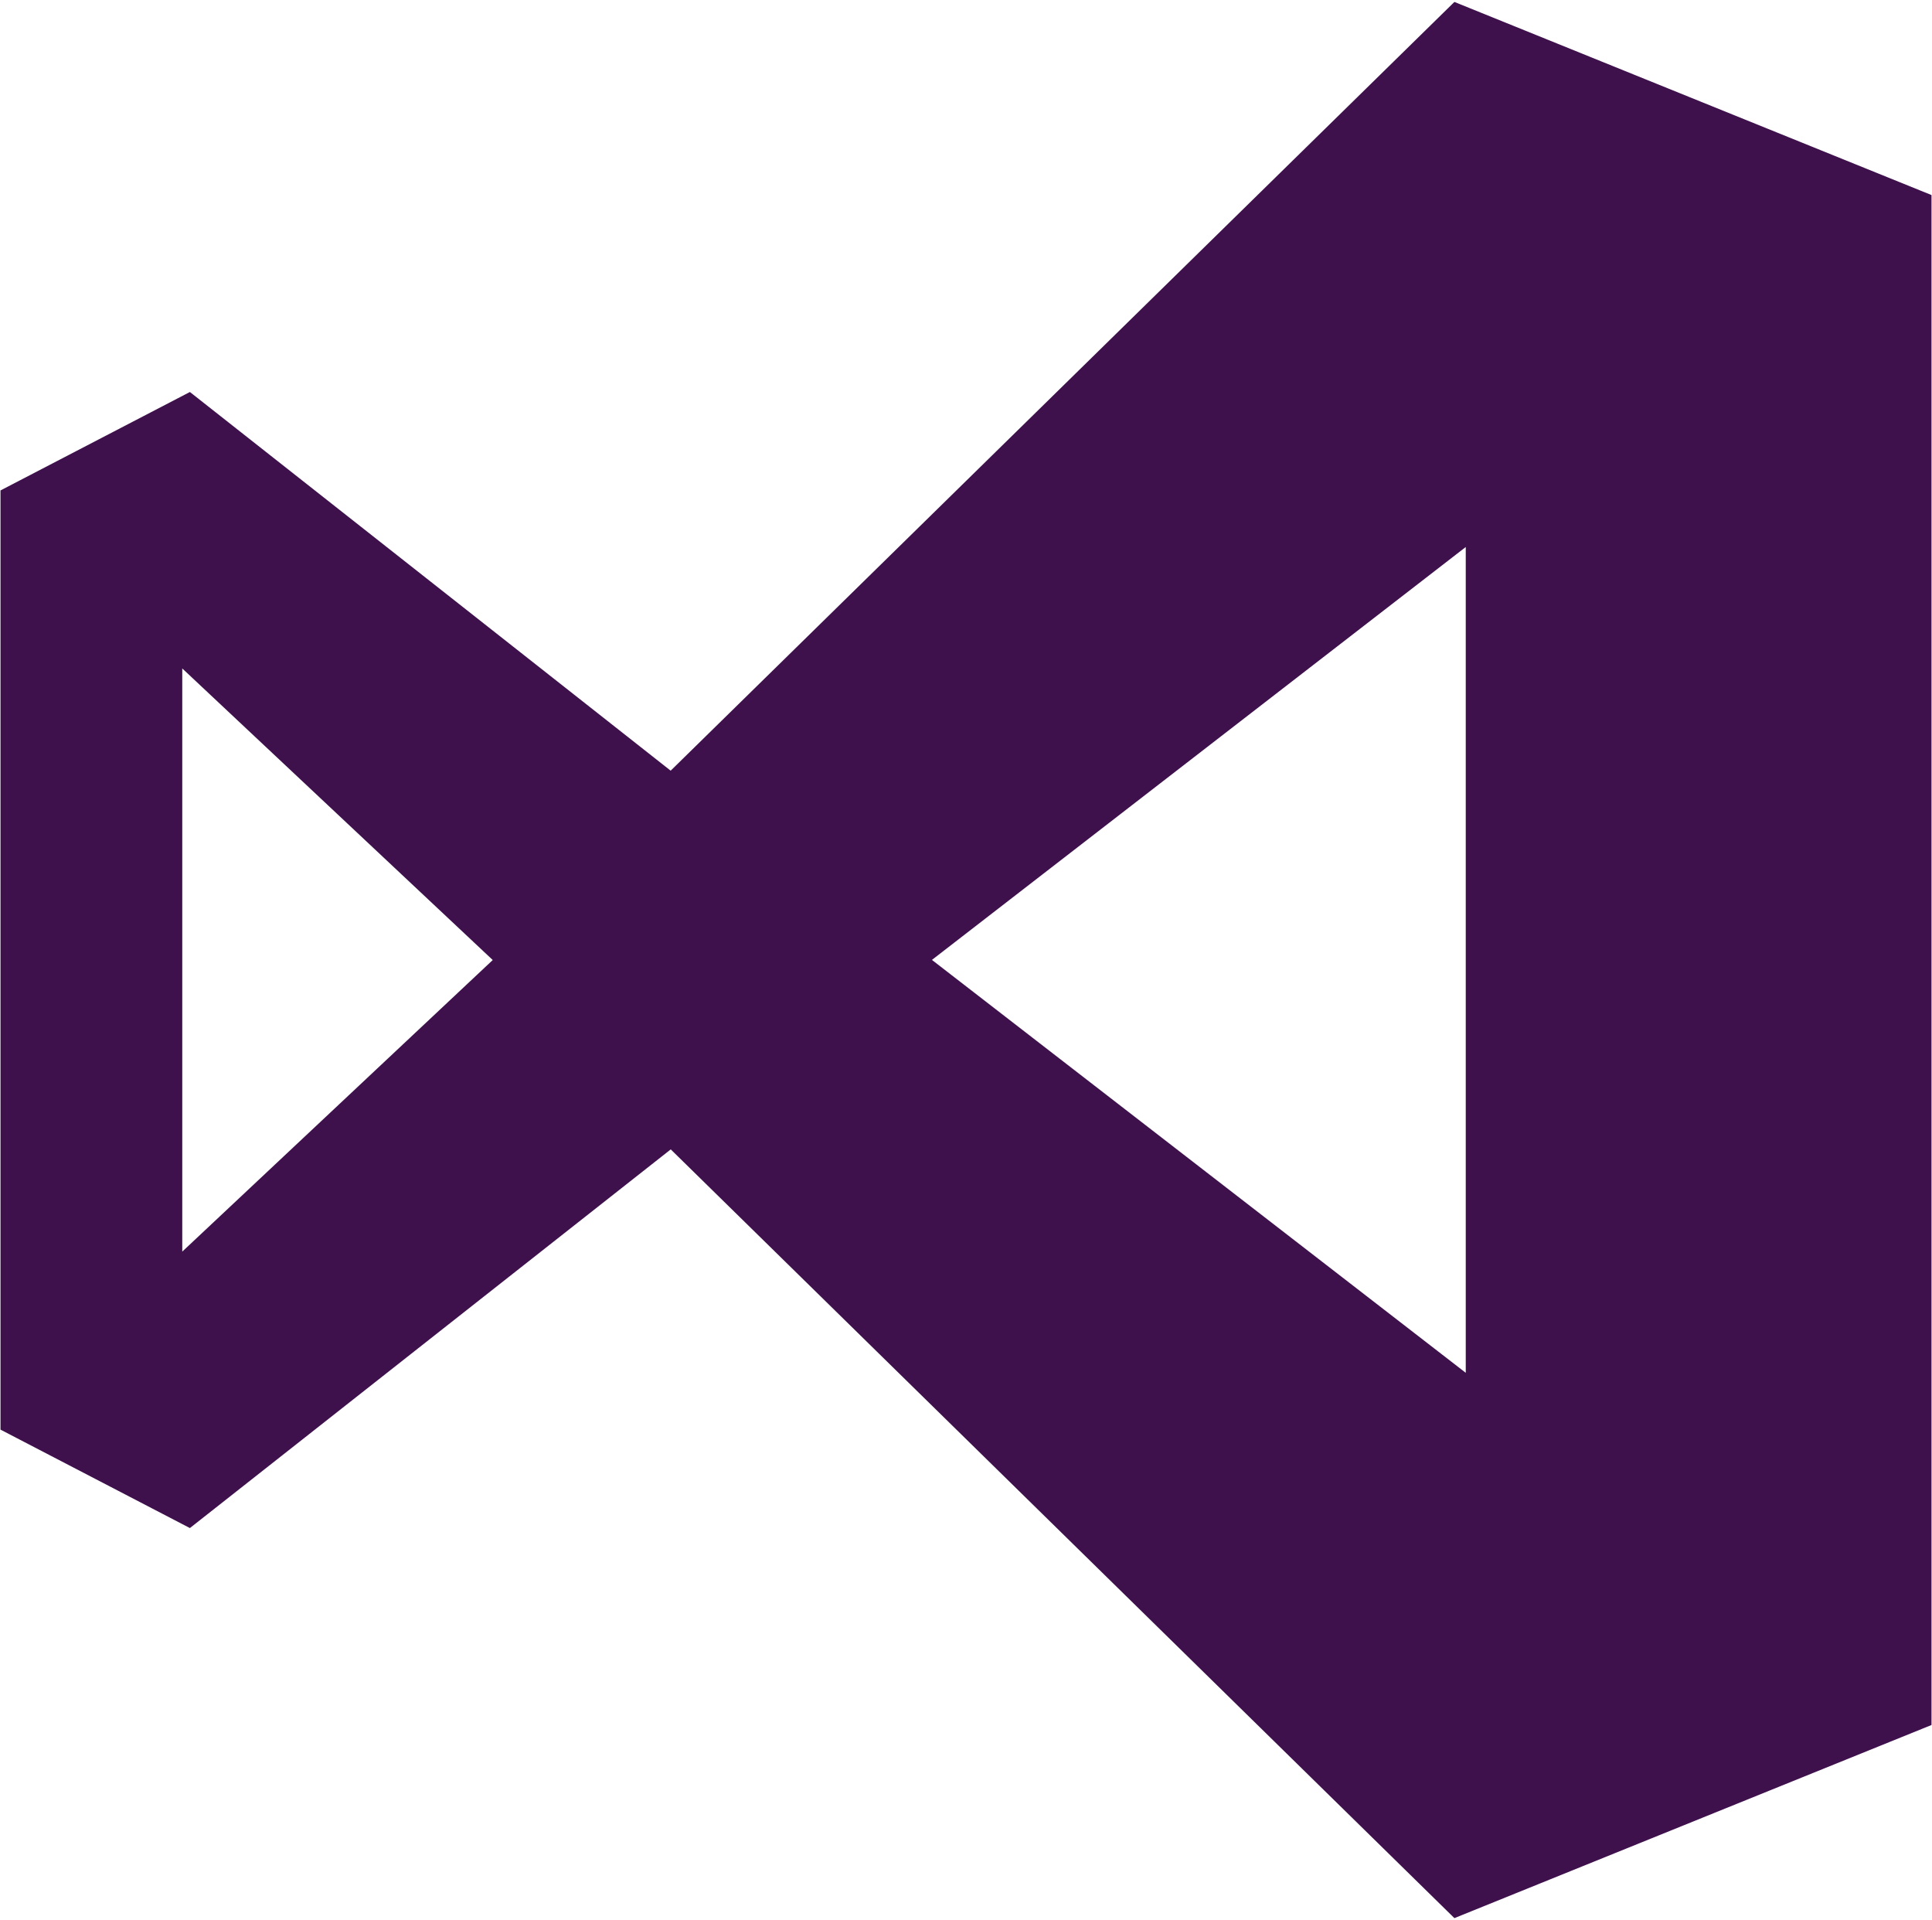 <svg width="468" height="465" viewBox="0 0 468 465" fill="none" xmlns="http://www.w3.org/2000/svg">
<path d="M352.31 0.47L162.46 186.65L46 94.94L0.12 118.78V346.24L46 370.08L162.48 278.37L352.31 464.55L467.88 417.78V47.24L352.31 0.47ZM44.15 303.13V161.89L119.36 232.51L44.15 303.13ZM355.06 332.48L225.75 232.48L355.06 132.48V332.48Z" fill="#3E104C"/>
</svg>
